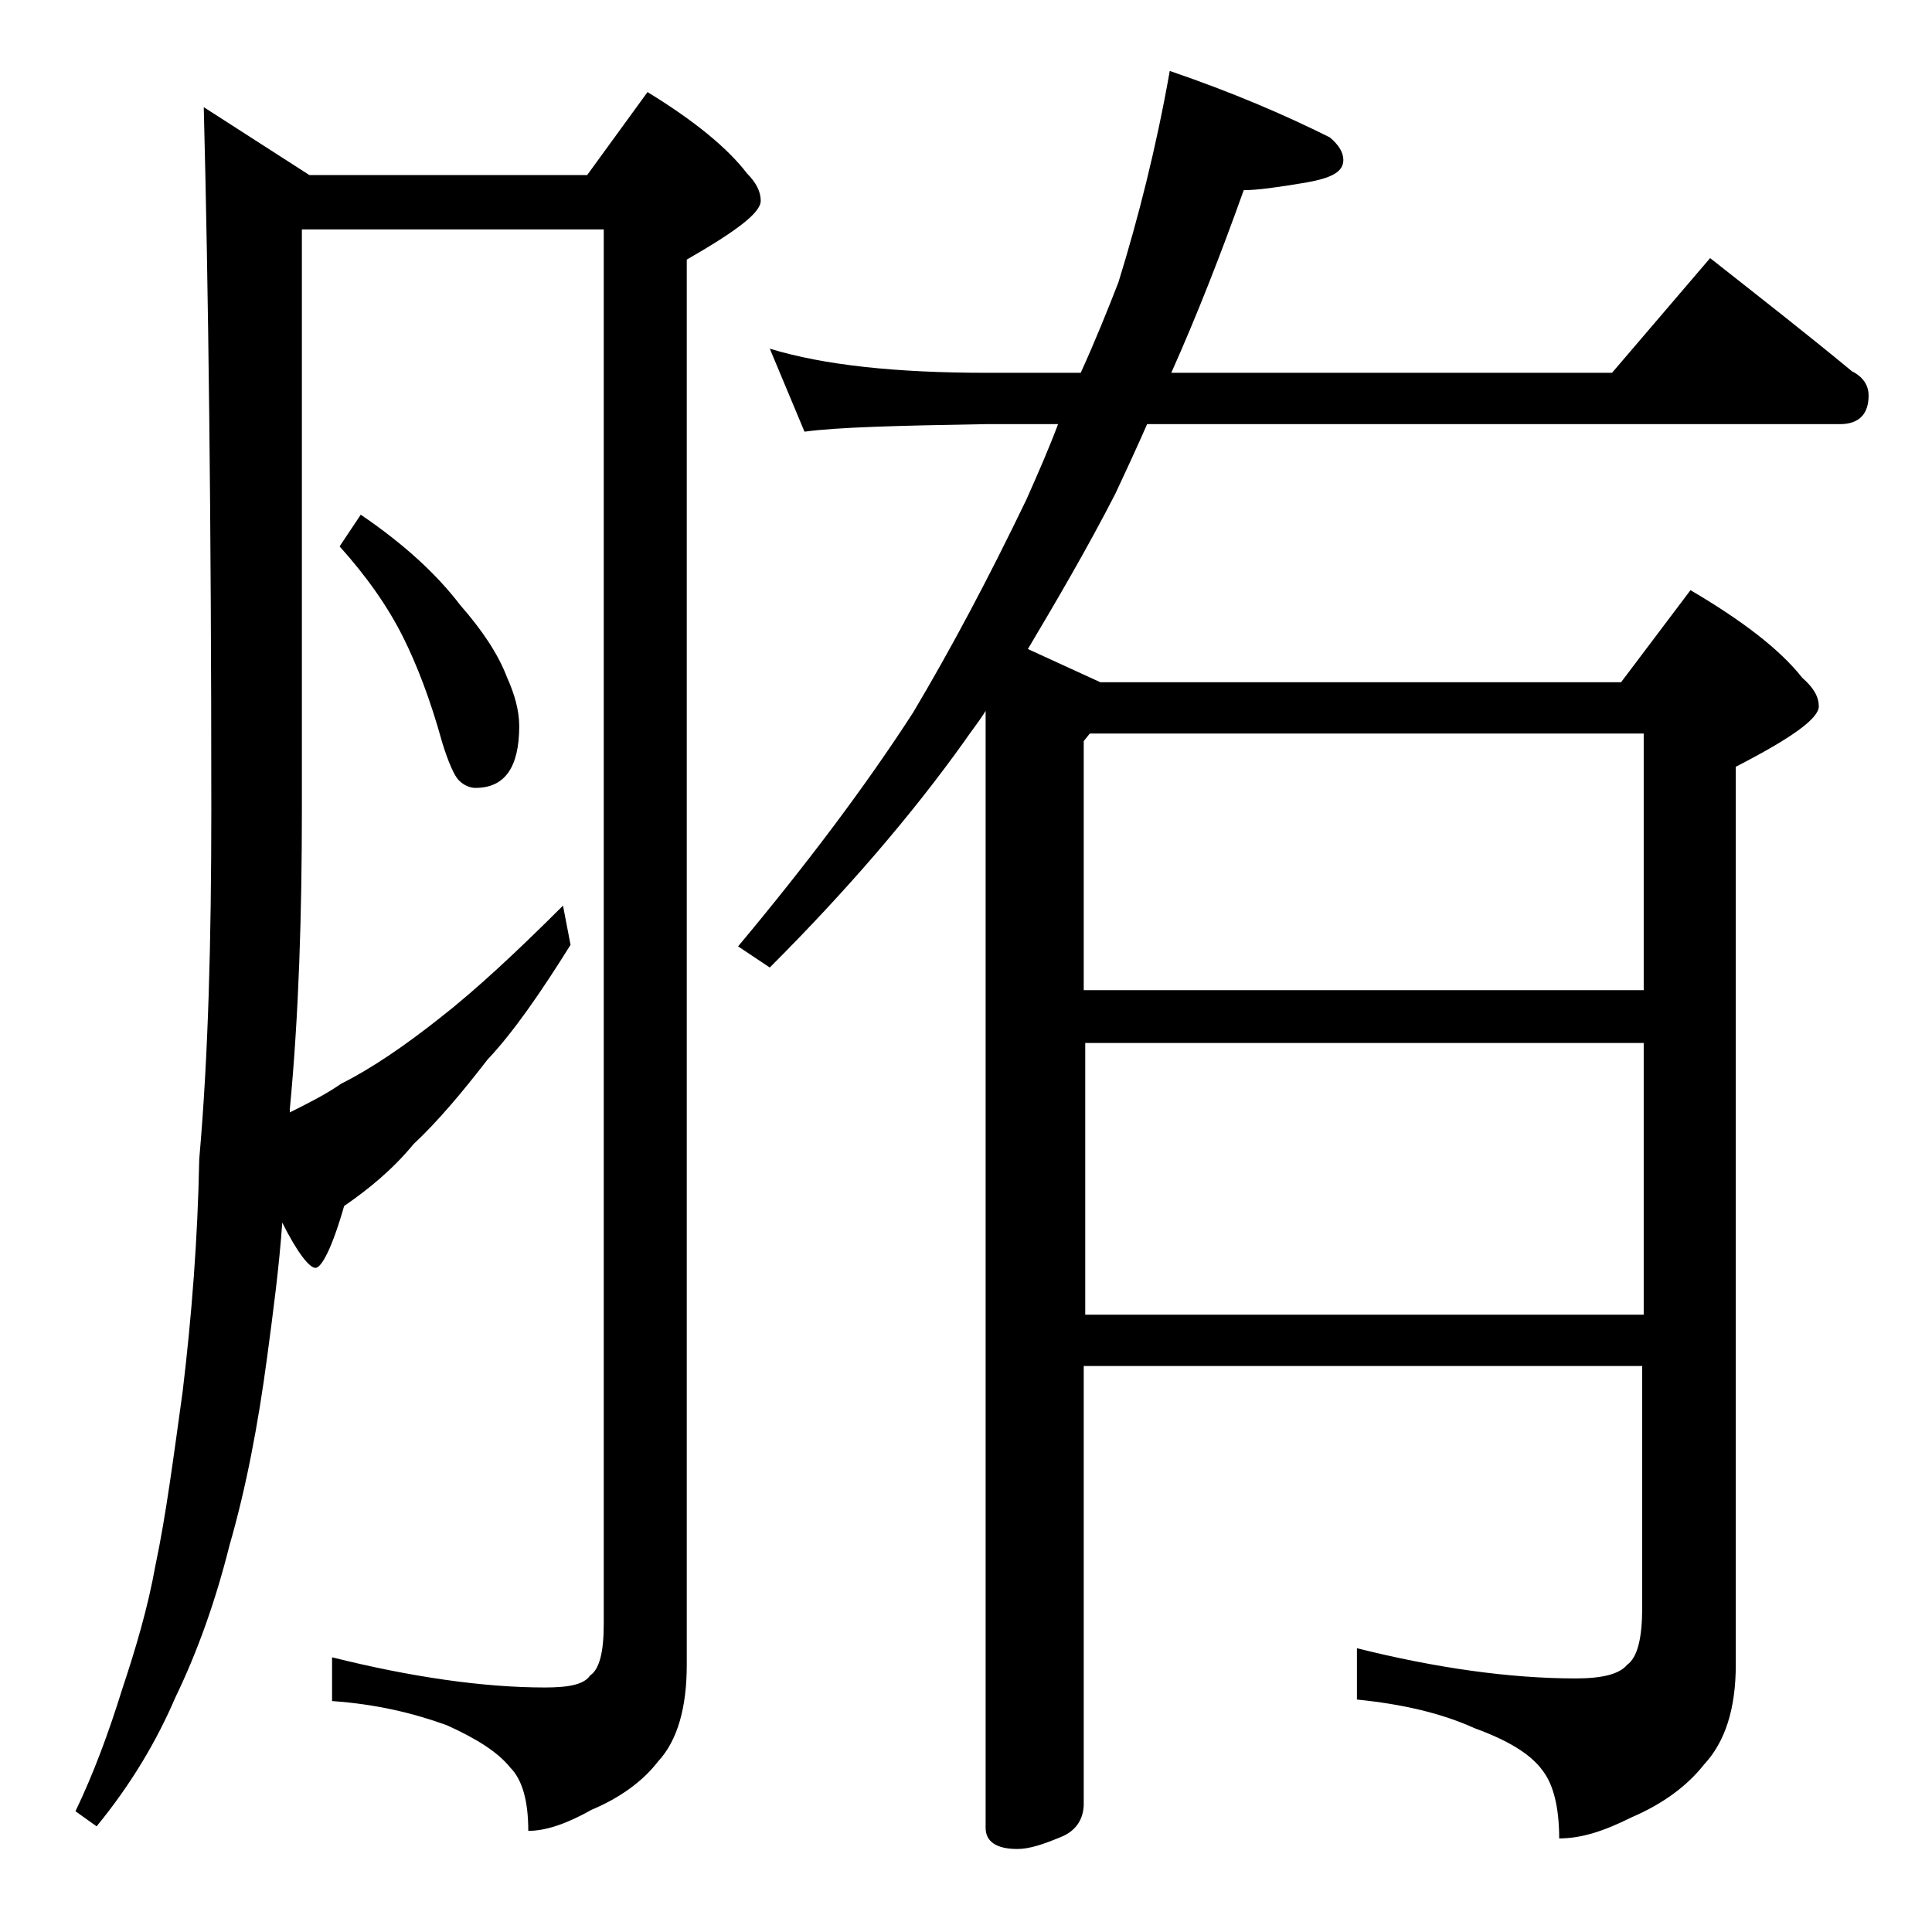 <?xml version="1.0" encoding="utf-8"?>
<!-- Generator: Adobe Illustrator 18.0.0, SVG Export Plug-In . SVG Version: 6.00 Build 0)  -->
<!DOCTYPE svg PUBLIC "-//W3C//DTD SVG 1.1//EN" "http://www.w3.org/Graphics/SVG/1.1/DTD/svg11.dtd">
<svg version="1.1" id="Layer_1" xmlns="http://www.w3.org/2000/svg" xmlns:xlink="http://www.w3.org/1999/xlink" x="0px" y="0px"
	 viewBox="0 0 128 128" enable-background="new 0 0 128 128" xml:space="preserve">
<path d="M13.5,7.1l7,4.5h18.4l4-5.5c3.1,1.9,5.3,3.7,6.6,5.4c0.6,0.6,0.9,1.2,0.9,1.8c0,0.8-1.6,2-4.9,3.9v93.1c0,2.8-0.6,5-1.9,6.4
	c-1,1.3-2.5,2.4-4.4,3.2c-1.6,0.9-3,1.4-4.2,1.4c0-2-0.4-3.4-1.2-4.2c-0.8-1-2.2-1.9-4.2-2.8c-2.2-0.8-4.7-1.4-7.6-1.6v-2.9
	c5.2,1.3,10,2,14.1,2c1.6,0,2.6-0.2,3-0.8c0.6-0.4,0.9-1.5,0.9-3.4V15.2H20v38.4c0,7-0.2,13.6-0.8,19.9c0,0.1,0,0.2,0,0.2
	c1.2-0.6,2.4-1.2,3.4-1.9c2-1,4.2-2.5,6.6-4.4c2.3-1.8,5-4.3,8.1-7.4l0.5,2.6c-2,3.2-3.8,5.8-5.5,7.6c-1.7,2.2-3.3,4.1-4.9,5.6
	c-1.4,1.7-3,3-4.6,4.1c-0.8,2.8-1.5,4.1-1.9,4.1c-0.4,0-1.2-1-2.2-3c-0.2,2.9-0.6,5.9-1,8.9c-0.6,4.5-1.4,8.7-2.5,12.5
	c-0.9,3.6-2.1,7-3.6,10.1c-1.2,2.8-2.9,5.7-5.2,8.5l-1.4-1c1.2-2.5,2.2-5.2,3.1-8.1c0.9-2.7,1.7-5.4,2.2-8.2
	c0.7-3.3,1.2-7.2,1.8-11.5c0.6-5,1-10.1,1.1-15.4C13.8,70,14,62.3,14,53.6C14,34.3,13.8,18.8,13.5,7.1z M23.9,34.1
	c2.8,1.9,5,3.9,6.6,6c1.4,1.6,2.5,3.2,3.1,4.8c0.5,1.1,0.8,2.2,0.8,3.2c0,2.8-1,4.1-2.9,4.1c-0.4,0-0.8-0.2-1.1-0.5
	c-0.3-0.3-0.7-1.2-1.1-2.5c-0.8-2.9-1.7-5.2-2.6-7c-1-2-2.4-4-4.2-6L23.9,34.1z M51,23.1c3.6,1.1,8.4,1.6,14.4,1.6h6.2
	c1-2.2,1.8-4.2,2.5-6c1.3-4.2,2.5-8.9,3.4-14c4.1,1.4,7.6,2.9,10.6,4.4c0.6,0.5,0.9,1,0.9,1.5c0,0.8-0.8,1.2-2.5,1.5
	c-1.8,0.3-3.2,0.5-4.1,0.5c-1.5,4.2-3.1,8.3-4.8,12.1h29.2l6.5-7.6c3.3,2.6,6.5,5.1,9.4,7.5c0.8,0.4,1.1,1,1.1,1.6
	c0,1.2-0.6,1.9-1.9,1.9H76c-0.7,1.6-1.4,3.1-2.1,4.6C72,36.4,70,39.8,68.1,43l4.8,2.2h34.5l4.6-6.1c3.4,2,5.9,3.9,7.4,5.8
	c0.8,0.7,1.1,1.3,1.1,1.9c0,0.8-1.8,2.1-5.5,4v59.5c0,2.9-0.7,5.1-2.1,6.6c-1.1,1.4-2.7,2.6-4.8,3.5c-1.8,0.9-3.3,1.4-4.8,1.4
	c0-2.1-0.4-3.6-1.1-4.5c-0.8-1.1-2.3-2-4.5-2.8c-2.2-1-4.8-1.6-7.8-1.9v-3.4c5.2,1.3,10.1,2,14.5,2c1.8,0,2.9-0.3,3.4-0.9
	c0.7-0.5,1-1.8,1-3.8v-16h-37v29c0,1-0.5,1.8-1.5,2.2c-1.2,0.5-2.1,0.8-2.9,0.8c-1.4,0-2.1-0.5-2.1-1.4v-74c-0.5,0.8-1,1.4-1.4,2
	C60.4,54,56.1,59,51,64.1l-2.1-1.4c4.6-5.5,8.5-10.7,11.6-15.5c2.5-4.2,5-8.9,7.5-14.1c0.8-1.8,1.5-3.4,2.1-5h-4.8
	c-5.8,0.1-9.8,0.2-12,0.5L51,23.1z M71.9,65.6h37v-17H72.2l-0.4,0.5V65.6z M71.9,87.1h37v-18h-37V87.1z"/>
</svg>
